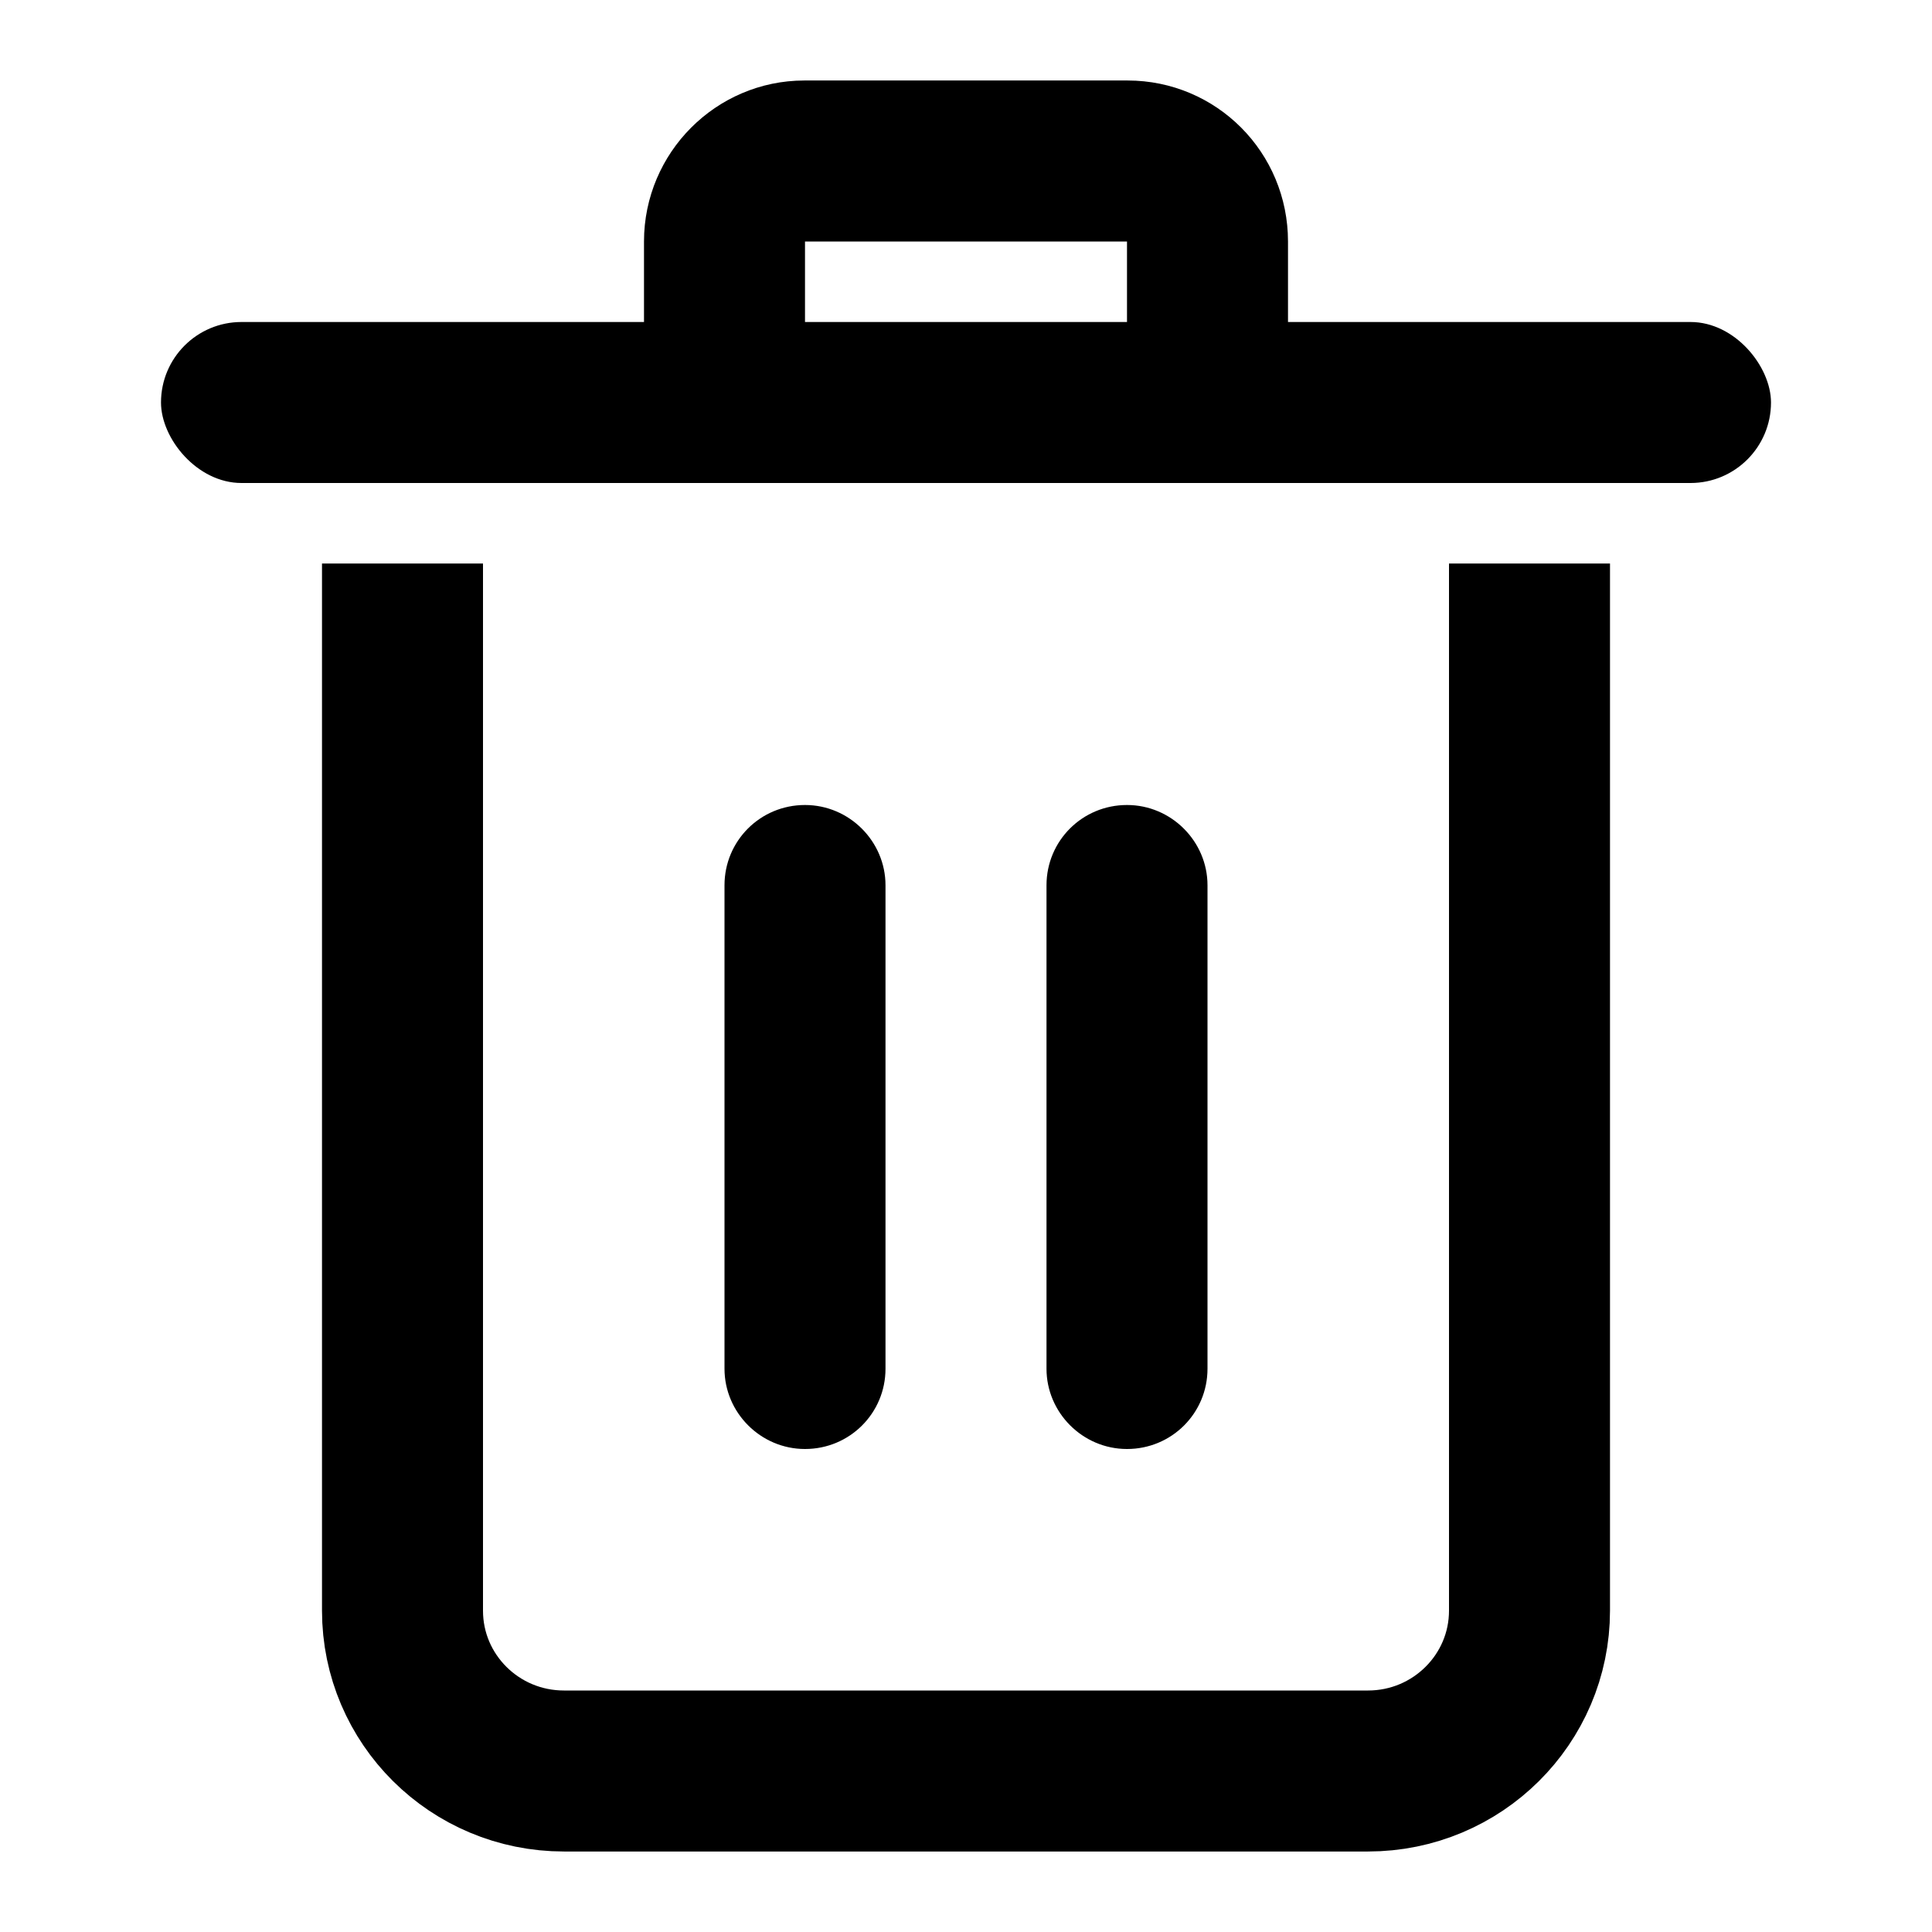 <svg width="24px" height="24px" viewBox="0 0 24 24" version="1.1" xmlns="http://www.w3.org/2000/svg" xmlns:xlink="http://www.w3.org/1999/xlink">
    <g stroke="none" stroke-width="1" fill="none" fill-rule="evenodd">
        <g transform="translate(-224, -159)">
            <g id="25" transform="translate(224, 159)">
                <path d="M5,7 L5,20.008 C5,21.108 5.897,22 7.006,22 L16.994,22 C18.102,22 19,21.107 19,20.008 L19,7" id="Path-296" stroke="#000000" stroke-width="2"></path>
                <rect id="Rectangle-424" fill="#000000" x="2" y="4" width="20" height="2" rx="1"></rect>
                <path d="M9,10.997 C9,10.446 9.444,10 10,10 C10.552,10 11,10.453 11,10.997 L11,17.003 C11,17.554 10.556,18 10,18 C9.448,18 9,17.547 9,17.003 L9,10.997 Z M13,10.997 C13,10.446 13.444,10 14,10 C14.552,10 15,10.453 15,10.997 L15,17.003 C15,17.554 14.556,18 14,18 C13.448,18 13,17.547 13,17.003 L13,10.997 Z" id="Combined-Shape" fill="#000000"></path>
                <path d="M9,5 L9,2.999 C9,2.447 9.451,2 9.991,2 L14.009,2 C14.556,2 15,2.443 15,2.999 L15,5" id="Path-33" stroke="#000000" stroke-width="2" stroke-linejoin="round"></path>
            </g>
        </g>
    </g>
</svg>
